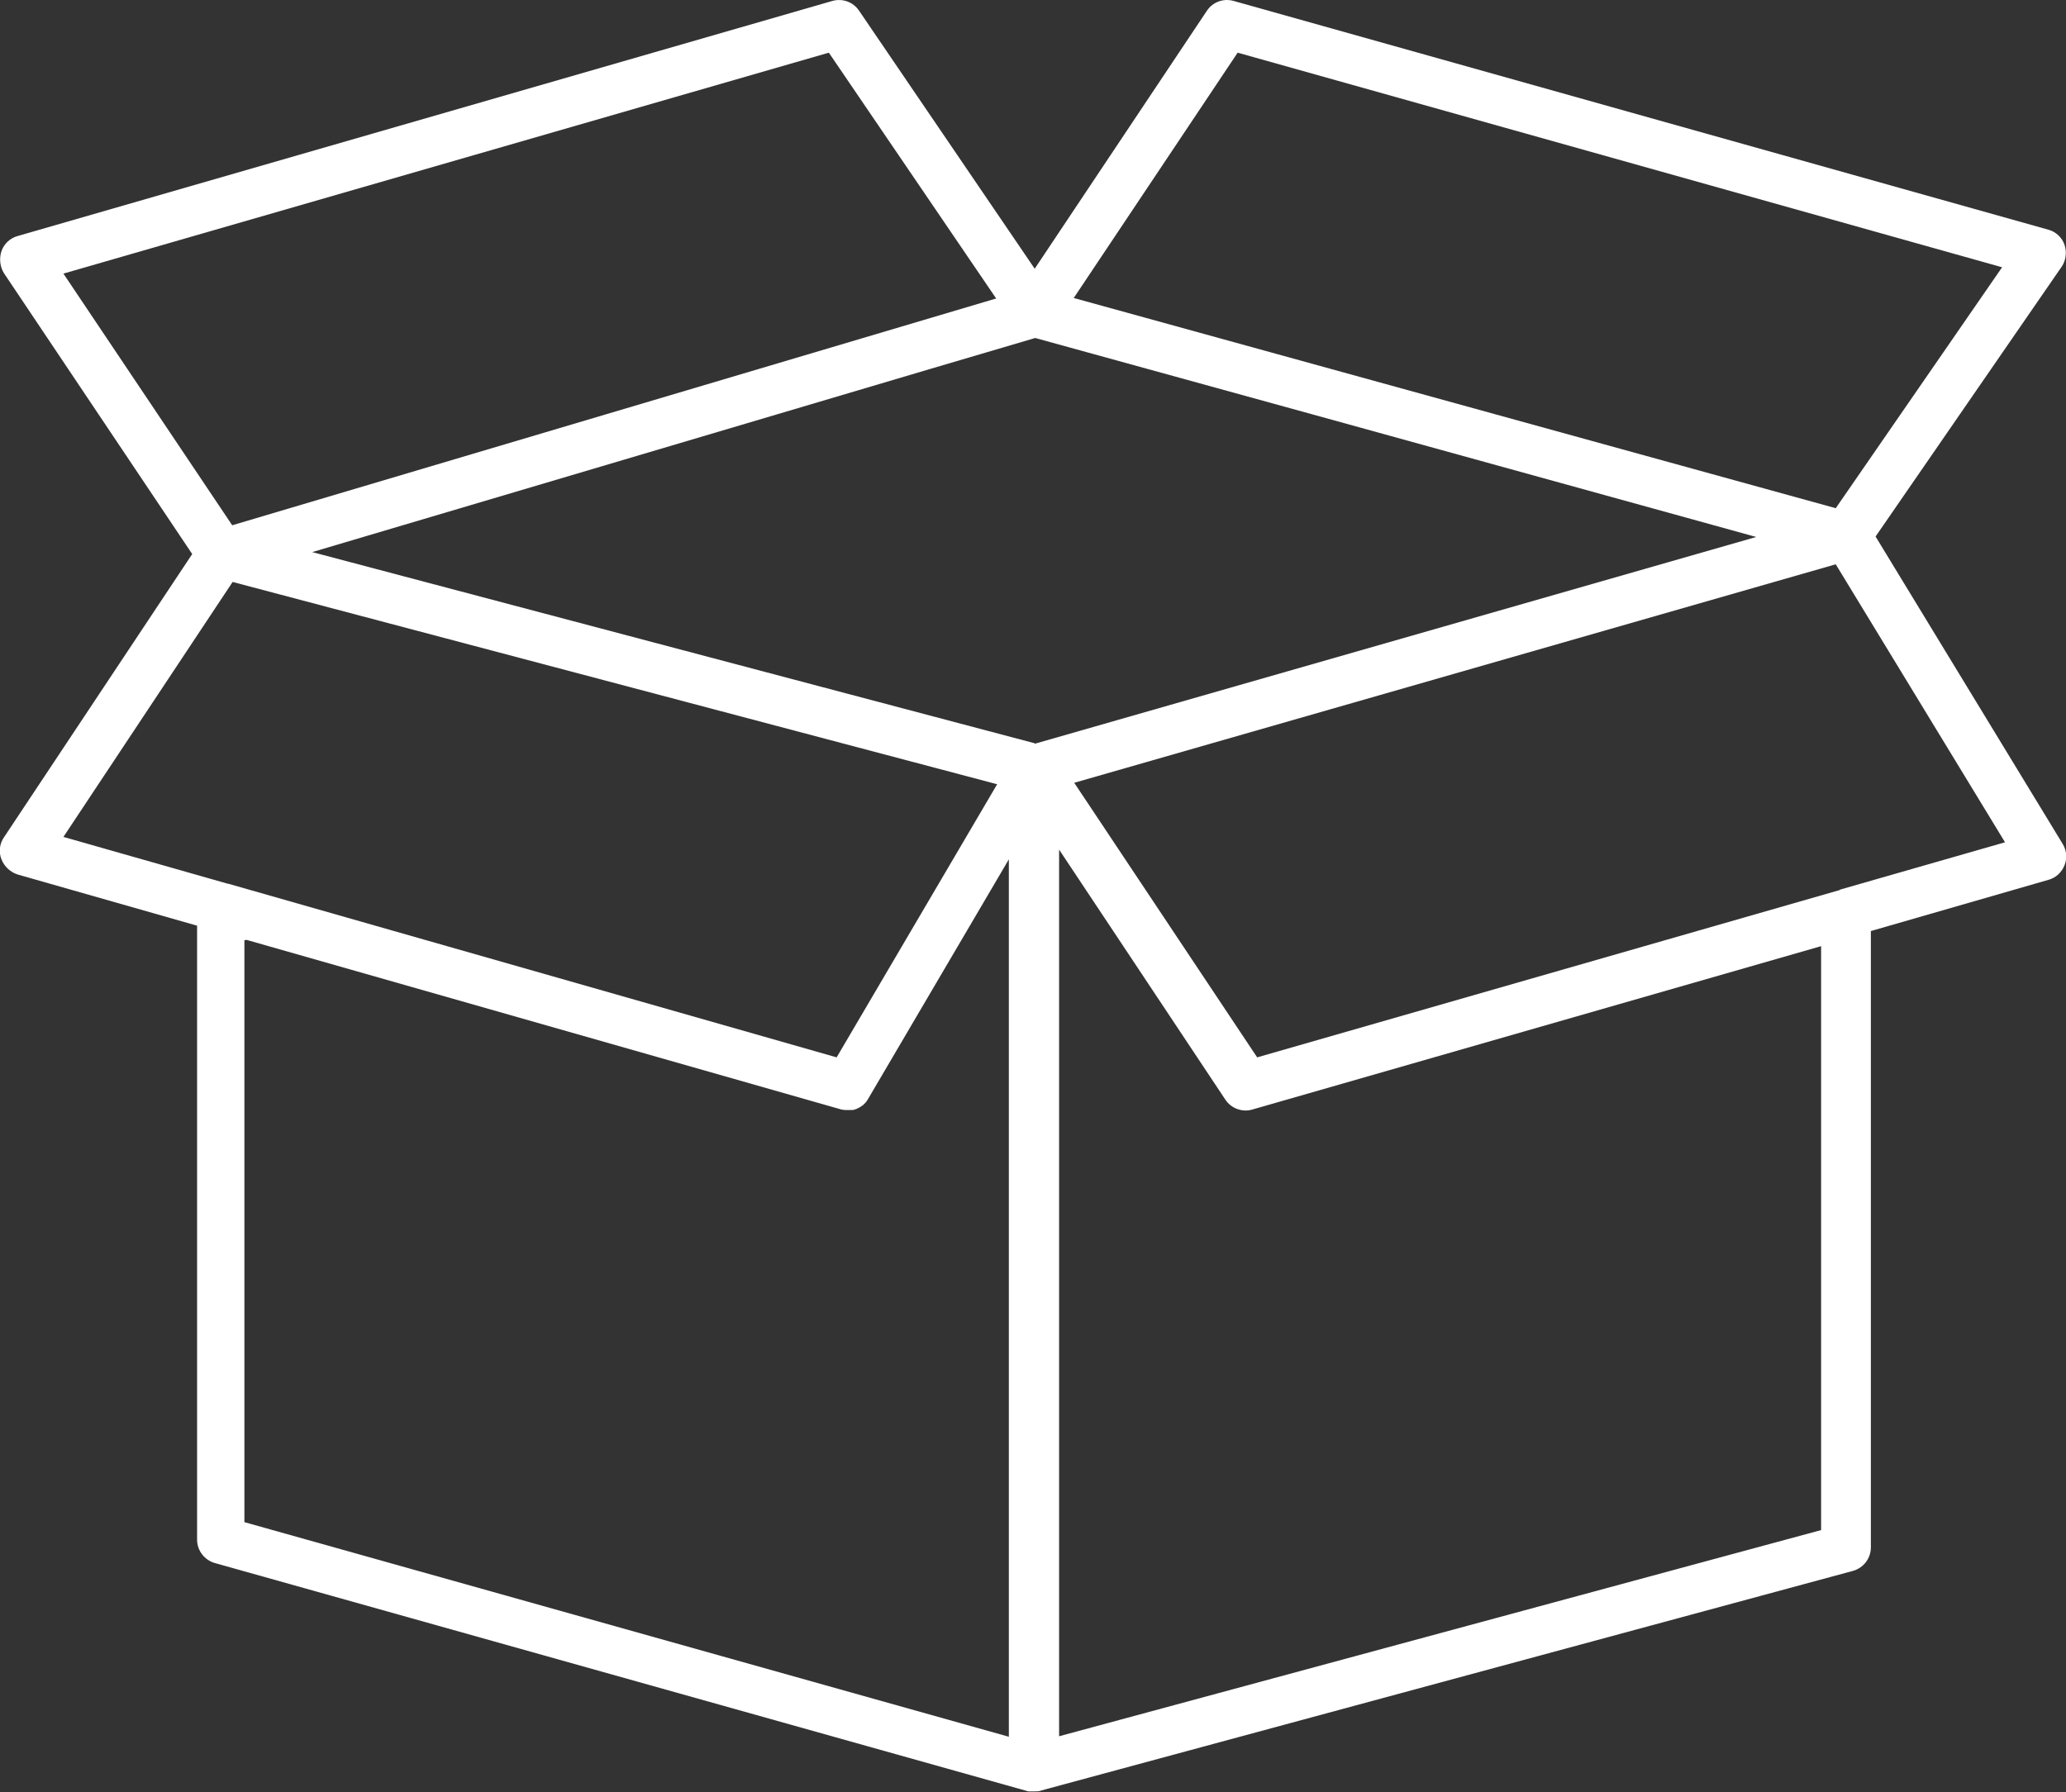 <?xml version="1.0" encoding="UTF-8"?>
<svg id="Layer_2" xmlns="http://www.w3.org/2000/svg" version="1.1" viewBox="0 0 423.5 367.5">
  <rect x="0" y="0" width="423.5" height="367.5" fill="#333333" stroke="none"/>
  <!-- Generator: Adobe Illustrator 29.2.1, SVG Export Plug-In . SVG Version: 2.1.0 Build 116)  -->
  <defs>
    <style>
      .st0 {
        fill: #fff;
      }
    </style>
  </defs>
  <path class="st0" d="M384.4,110.1l38.2-55.4c.9-1.3,1.1-3,.6-4.5-.5-1.5-1.8-2.7-3.3-3.1L252.9.2c-2.1-.6-4.3.2-5.5,2l-35.3,52.9L176.1,2.2c-1.2-1.8-3.4-2.6-5.5-2L3.6,48.4c-1.5.4-2.8,1.6-3.3,3.1s-.3,3.2.5,4.5l38.6,57.6L.8,171.7c-.9,1.3-1.1,3-.5,4.5s1.8,2.6,3.3,3.1l36.8,10.5v125.9c0,2.2,1.5,4.2,3.7,4.8l166.7,46.8c0,0,.2,0,.3,0,.1,0,.2,0,.4,0,.2,0,.5,0,.7,0h0c.4,0,.9,0,1.3-.2l166.3-45c2.2-.6,3.7-2.6,3.7-4.8v-126.4l36.4-10.5c1.5-.4,2.7-1.5,3.3-3,.6-1.5.4-3.1-.4-4.4l-38.4-63.1ZM212.1,152.4L64,113.2l126.5-37.5,21.7-6.4,56.6,15.6,91.2,25.2-147.9,42.4ZM253.7,10.8l156.7,44-34.1,49.4-156.2-43.1,33.6-50.3ZM169.9,10.8l34.3,50.4L47.6,107.7,13,56.1,169.9,10.8ZM47.6,119.3l156.8,41.5-32.9,56-124.7-35.6s0,0,0,0c0,0,0,0-.1,0l-33.7-9.6,34.7-52.3ZM50.5,192.7l122,34.8c.2,0,.5.1.7.1.1,0,.2,0,.3,0,0,0,.2,0,.3,0h0c0,0,.2,0,.2,0,0,0,0,0,.1,0,.2,0,.5,0,.7,0,0,0,0,0,0,0,.5-.1,1-.3,1.5-.6,0,0,0,0,0,0,.2-.1.4-.3.6-.4,0,0,0,0,0,0,.2-.2.3-.3.5-.5,0,0,0,0,0,0,.2-.2.3-.4.5-.7l28.9-49.2v179.9l-156.7-44v-119.3ZM373.4,313.7l-156.3,42.3v-181.8h0s34.1,51.3,34.1,51.3c1.2,1.8,3.5,2.6,5.5,2l116.6-33.5v119.7ZM377.1,182.5s0,0,0,0l-119.4,34.3-37.5-56.3,156.1-44.8,34.7,57-33.8,9.7Z"/>
</svg>